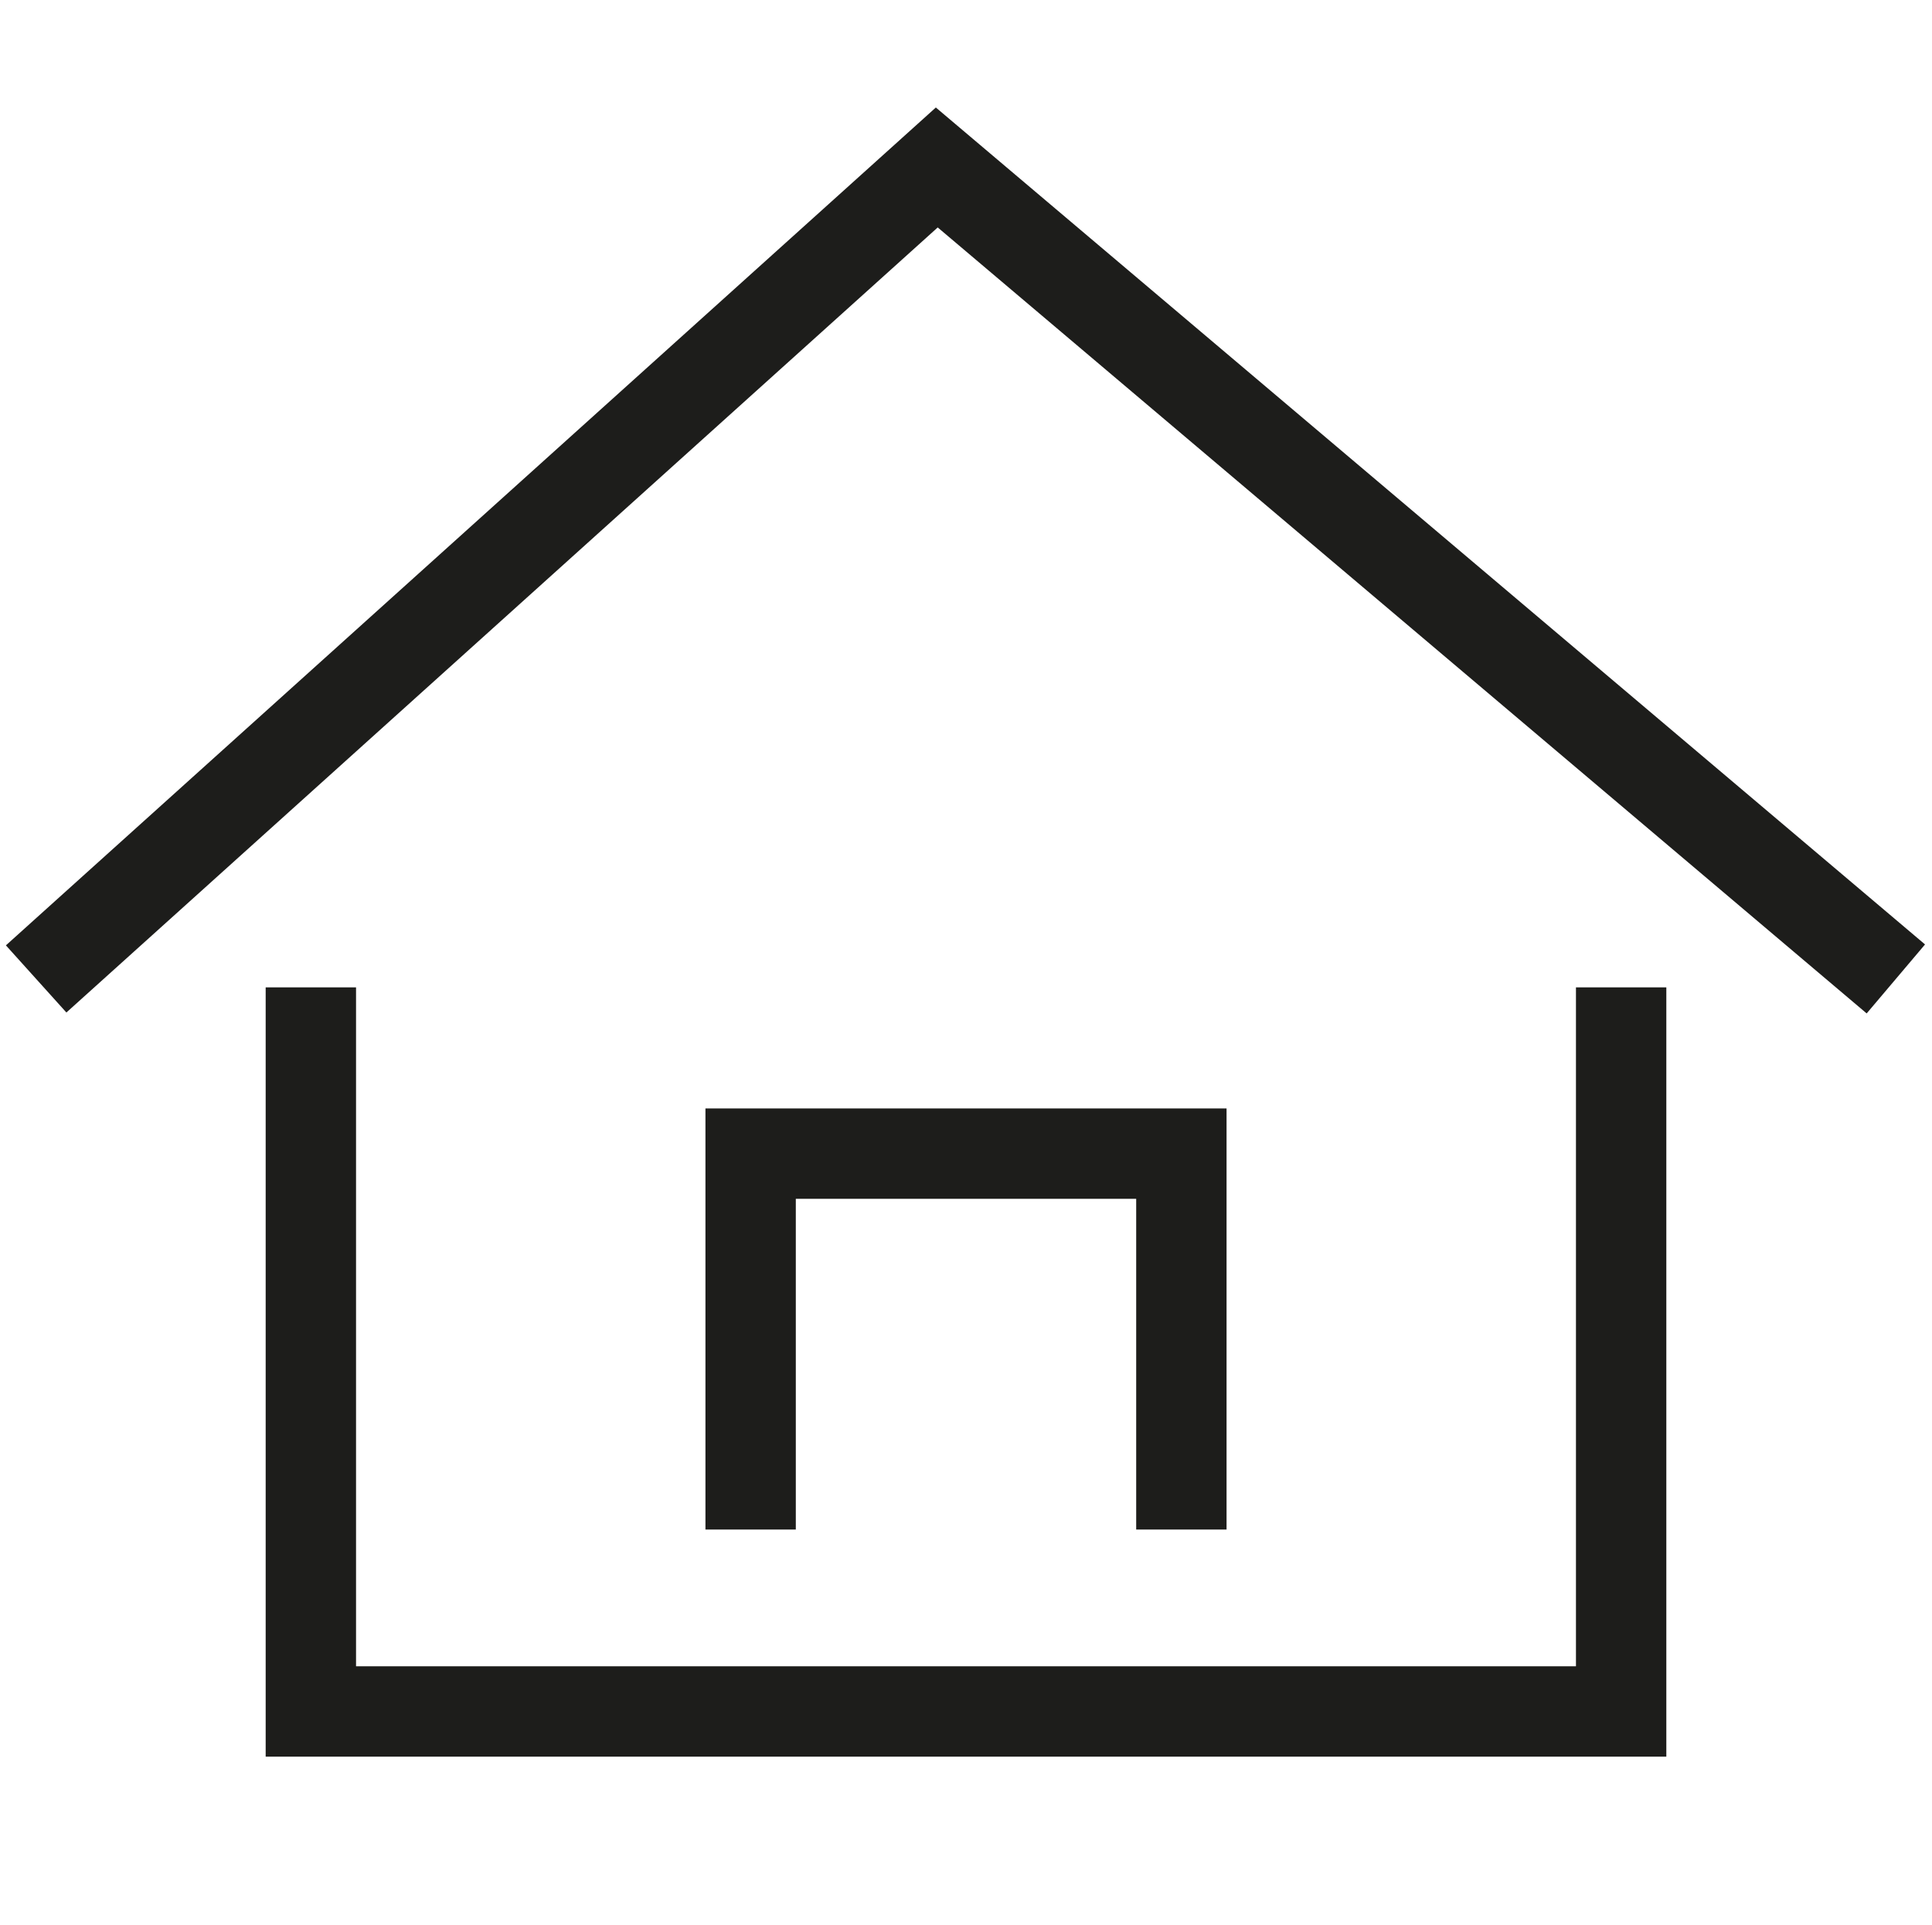 <?xml version="1.0" encoding="UTF-8"?>
<svg xmlns="http://www.w3.org/2000/svg" version="1.1" viewBox="0 0 320.7 319.5">
  <defs>
    <style>
      .cls-1 {
        fill: none;
        stroke: #1d1d1b;
        stroke-miterlimit: 10;
        stroke-width: 15px;
      }
    </style>
  </defs>
  <!-- Generator: Adobe Illustrator 28.7.1, SVG Export Plug-In . SVG Version: 1.2.0 Build 142)  -->
  <g>
    <g id="Ebene_1">
      <g>
        <polyline class="cls-1" points="51.6 163.9 51.6 284.1 269.1 284.1 269.1 163.9"/>
        <polyline class="cls-1" points="314.7 162.5 155.5 27.8 6 162.5"/>
        <polyline class="cls-1" points="124.6 253.9 124.6 191.5 196.1 191.5 196.1 253.9"/>
      </g>
    </g>
  </g>
</svg>